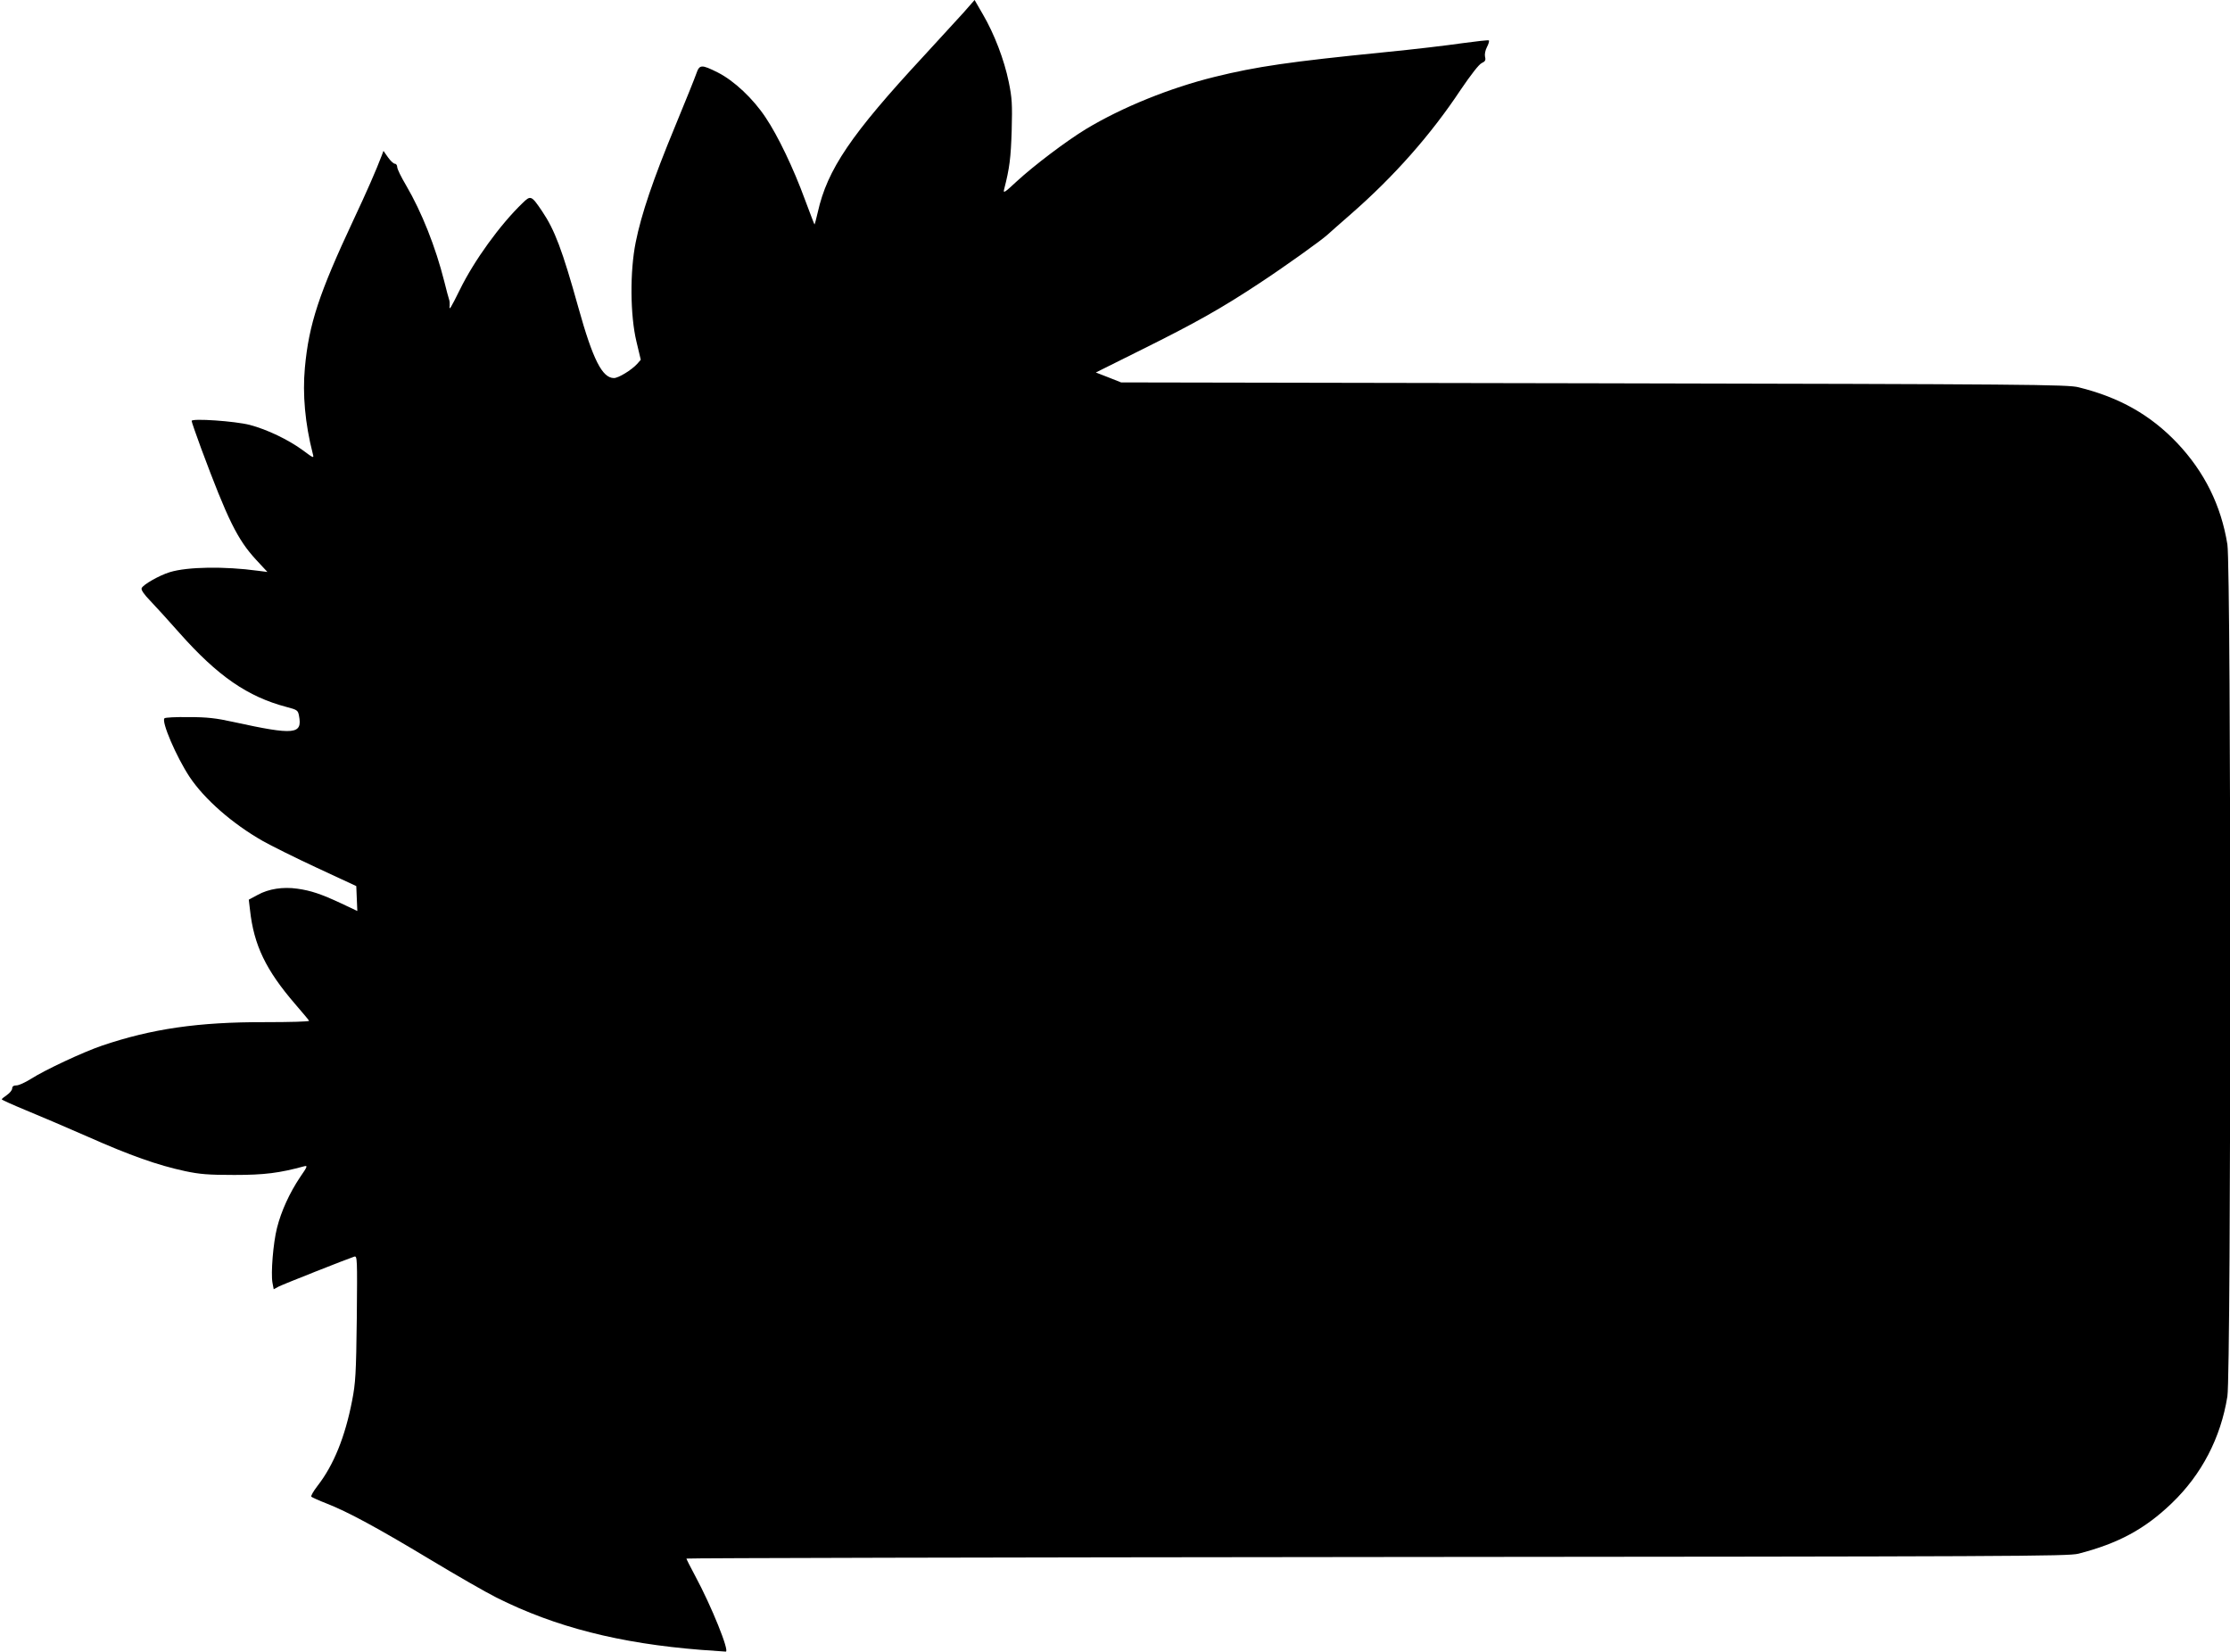<?xml version="1.0" standalone="no"?>
<!DOCTYPE svg PUBLIC "-//W3C//DTD SVG 20010904//EN"
 "http://www.w3.org/TR/2001/REC-SVG-20010904/DTD/svg10.dtd">
<svg version="1.0" xmlns="http://www.w3.org/2000/svg"
 width="1280pt" height="948pt" viewBox="0 0 1280 948"
 preserveAspectRatio="xMidYMid meet">
<g transform="translate(0,948) scale(0.1,-0.1)"
fill="#000000" stroke="none">
<path d="M5530 9407 c-36 -39 -140 -153 -231 -252 -414 -447 -550 -647 -605
-893 -9 -40 -18 -72 -19 -70 -2 2 -26 66 -55 143 -65 178 -155 366 -225 470
-72 109 -182 212 -275 259 -94 47 -105 46 -123 -6 -8 -24 -63 -160 -122 -303
-126 -304 -194 -505 -226 -665 -34 -168 -32 -420 4 -570 l25 -105 -21 -24
c-32 -35 -107 -81 -133 -81 -67 0 -121 106 -204 404 -93 333 -136 446 -208
553 -62 92 -66 93 -113 47 -128 -123 -278 -330 -360 -498 -53 -107 -62 -122
-58 -91 1 11 0 27 -3 35 -3 8 -16 56 -28 105 -50 198 -129 397 -219 551 -28
47 -51 94 -51 105 0 10 -6 19 -13 19 -8 0 -26 17 -40 37 l-26 37 -10 -27 c-31
-82 -88 -212 -161 -367 -199 -425 -257 -600 -280 -851 -14 -152 1 -320 45
-492 8 -29 7 -29 -56 18 -83 61 -206 120 -305 146 -85 22 -334 39 -334 23 0
-6 25 -77 55 -159 152 -408 208 -522 315 -638 l65 -70 -55 7 c-191 26 -404 23
-505 -8 -62 -19 -154 -72 -162 -92 -4 -10 14 -36 49 -72 30 -31 106 -115 168
-185 220 -248 391 -366 615 -425 61 -16 65 -19 71 -49 21 -109 -24 -114 -376
-37 -99 22 -152 28 -257 28 -72 1 -135 -2 -139 -7 -19 -18 68 -221 144 -336
85 -128 246 -269 420 -368 46 -26 186 -96 311 -154 l226 -105 3 -72 3 -71 -93
44 c-116 54 -173 73 -251 84 -83 12 -165 -1 -227 -35 l-52 -28 7 -59 c22 -202
91 -345 259 -540 41 -48 78 -91 80 -96 3 -5 -110 -8 -252 -8 -384 1 -651 -38
-937 -135 -106 -36 -327 -139 -408 -191 -32 -20 -69 -37 -82 -37 -17 0 -25 -6
-25 -17 0 -10 -14 -27 -30 -38 -16 -11 -30 -22 -30 -25 0 -3 62 -31 137 -62
76 -31 237 -100 358 -153 241 -107 399 -163 557 -197 85 -18 134 -22 283 -22
173 0 259 11 402 50 20 5 17 -3 -24 -62 -61 -91 -109 -196 -133 -292 -22 -86
-36 -260 -26 -315 l7 -37 30 16 c28 14 392 158 432 171 18 6 18 -9 15 -353 -4
-320 -7 -372 -27 -474 -40 -207 -106 -370 -198 -488 -24 -31 -40 -59 -36 -63
5 -4 44 -22 88 -39 123 -48 294 -141 595 -322 151 -91 322 -189 380 -218 337
-169 706 -263 1174 -300 71 -5 135 -10 142 -10 23 0 -82 261 -177 437 -27 50
-49 94 -49 97 0 3 1783 7 3963 9 3655 3 3967 4 4027 19 229 59 381 141 536
290 171 164 281 375 319 613 22 135 22 4755 0 4890 -36 224 -132 417 -288 582
-153 161 -331 262 -566 320 -60 16 -295 18 -2781 23 l-2715 5 -73 29 -72 28
267 133 c308 153 455 236 673 380 143 94 354 245 390 278 8 8 69 61 135 119
247 216 457 453 630 714 58 85 104 145 120 152 20 9 24 17 19 36 -3 14 1 37
11 56 9 17 14 34 11 38 -3 3 -72 -5 -153 -16 -82 -12 -283 -36 -448 -52 -541
-54 -733 -82 -972 -141 -256 -63 -531 -174 -740 -300 -113 -69 -296 -207 -397
-300 -72 -67 -79 -71 -72 -44 31 120 38 179 43 335 4 153 2 188 -17 280 -26
127 -83 276 -148 387 l-48 83 -64 -73z"/>
</g>
</svg>
